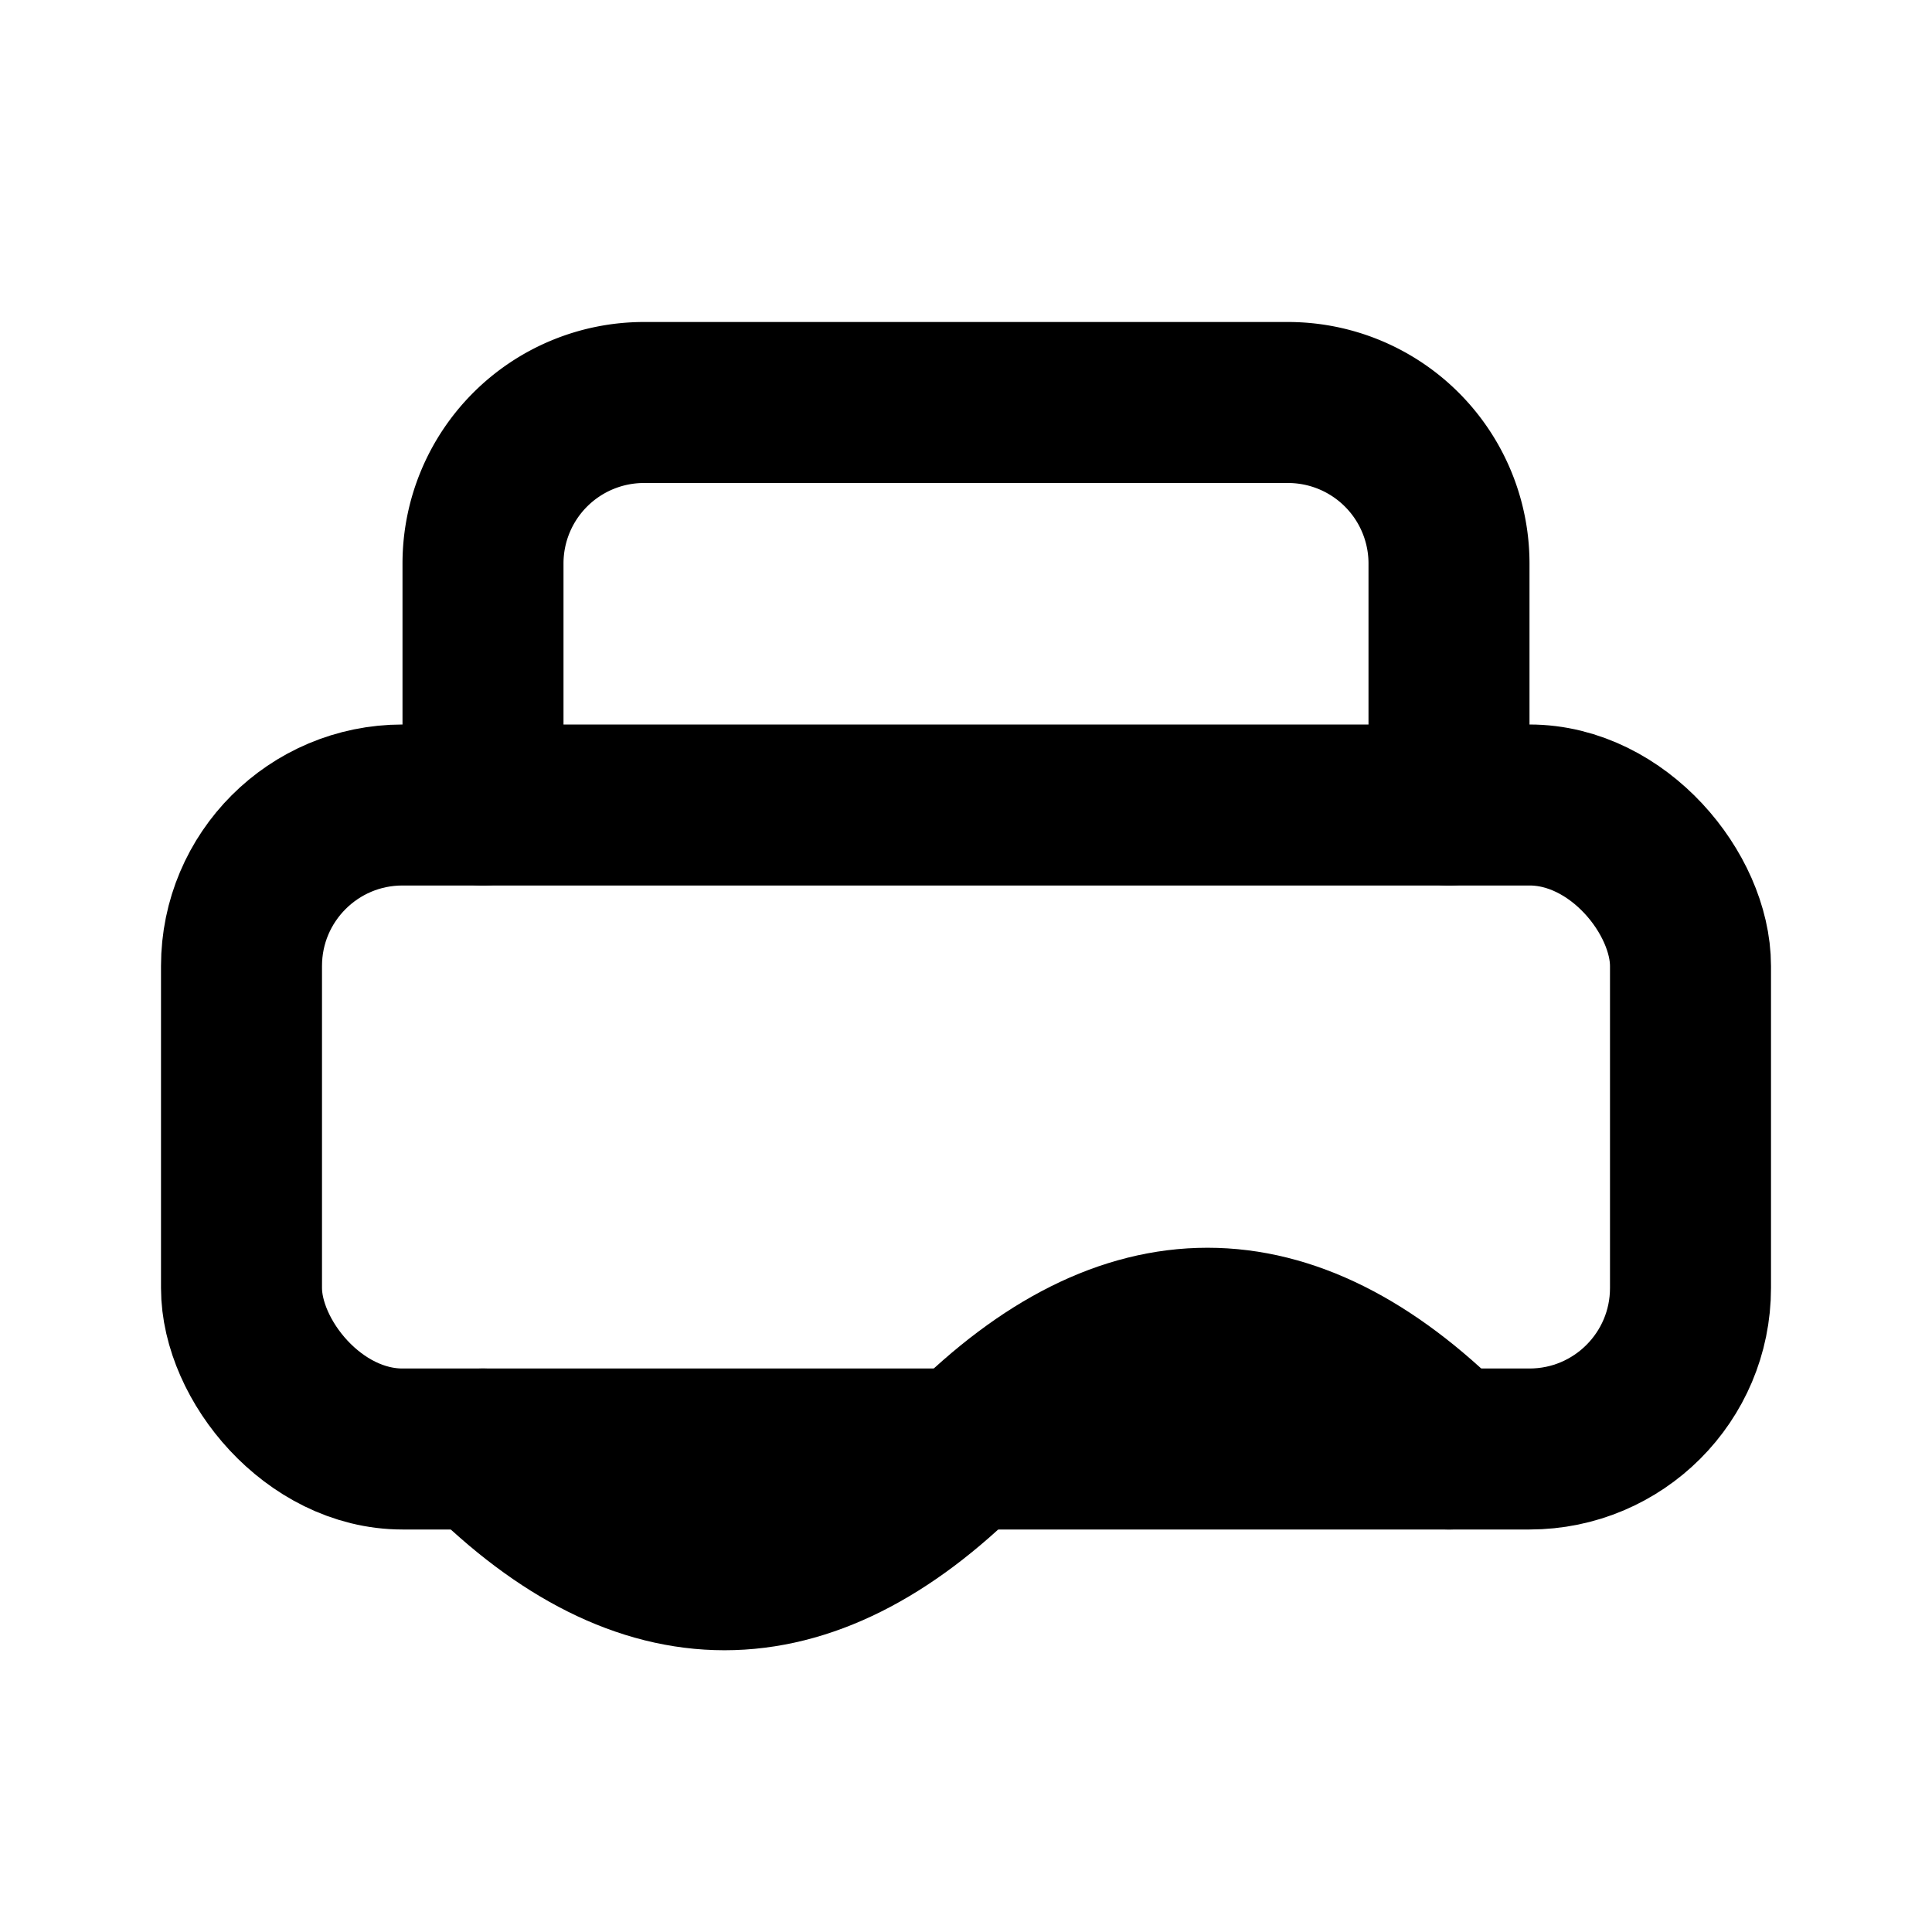<svg xmlns="http://www.w3.org/2000/svg" viewBox="0 0 24 24" fill="none" stroke="currentColor" stroke-width="2" stroke-linecap="round" stroke-linejoin="round">
  <rect x="3" y="10" width="18" height="8" rx="2"/>
  <path d="M6 10V7a2 2 0 0 1 2-2h8a2 2 0 0 1 2 2v3"/>
  <path d="M6 18c2 2 4 2 6 0s4-2 6 0"/>
</svg>